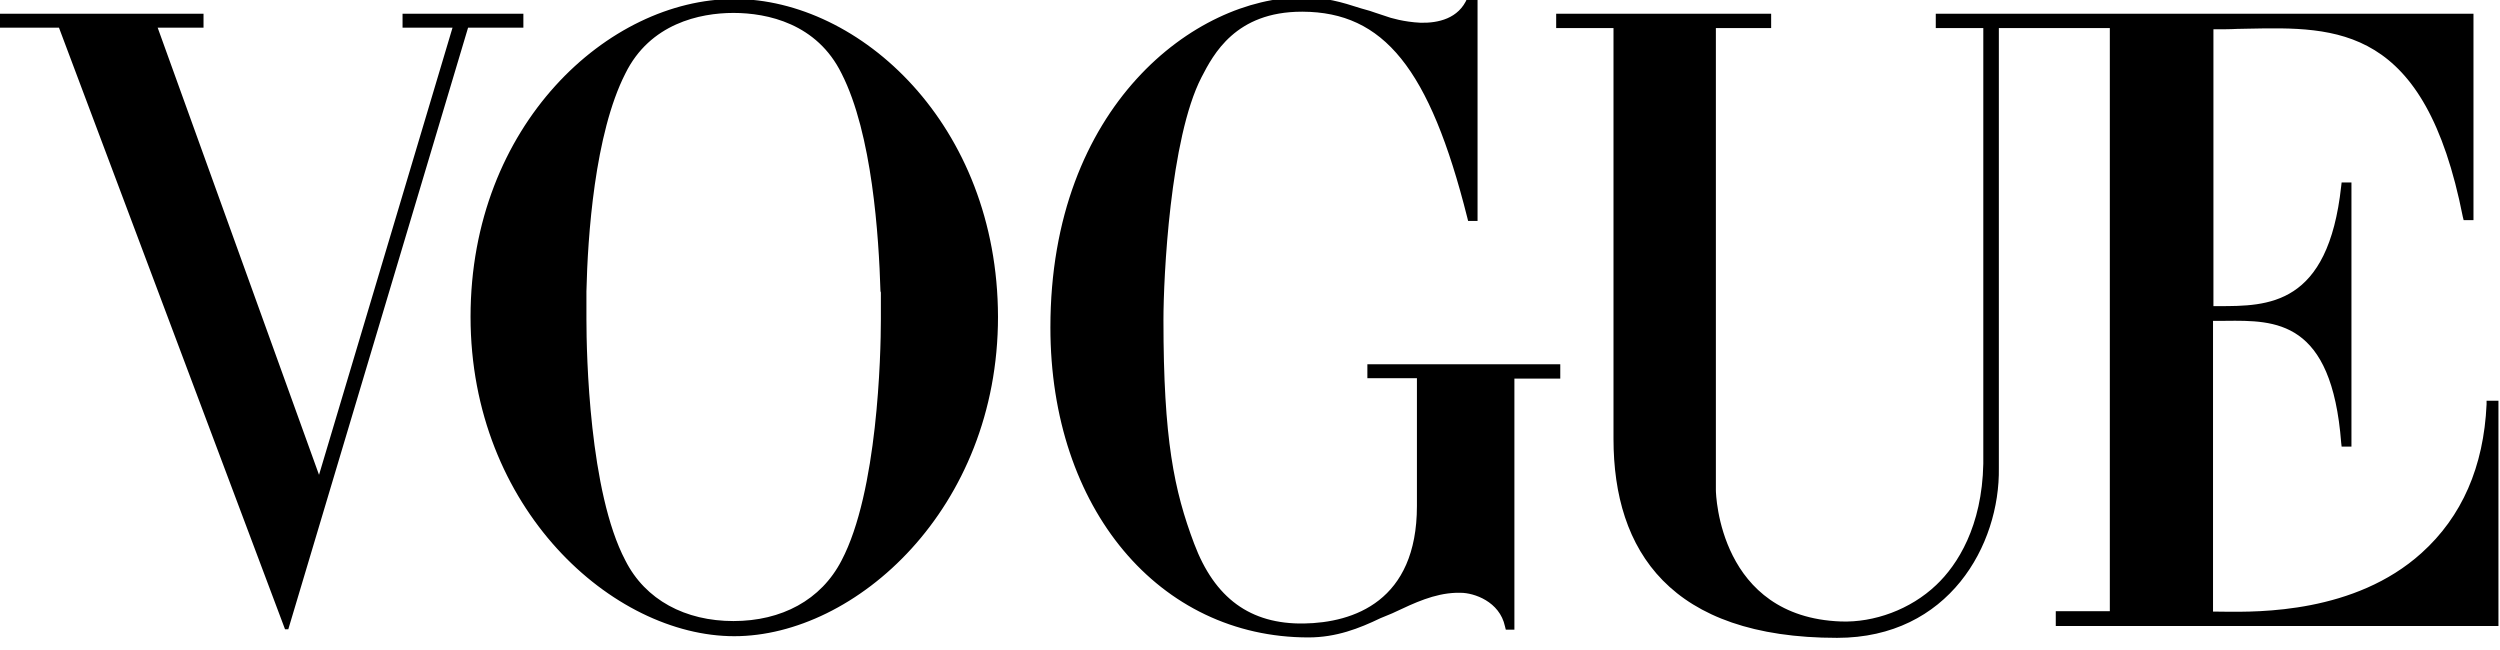 <?xml version="1.0" encoding="UTF-8"?> <svg xmlns="http://www.w3.org/2000/svg" width="100" height="26" viewBox="0 0 100 26" fill="none"> <g clip-path="url(#clip0_811_271)"> <path fill-rule="evenodd" clip-rule="evenodd" d="M54.695 15.128V14.571H62.411V14.735V14.981V15.145H60.576V25.186H60.232L60.199 25.055C59.986 24.056 58.954 23.712 58.43 23.712H58.348H58.234C57.365 23.744 56.589 24.11 55.786 24.488L55.694 24.531C55.613 24.564 55.535 24.596 55.457 24.629C55.379 24.662 55.301 24.695 55.219 24.727C54.367 25.137 53.45 25.497 52.336 25.497C46.374 25.497 42.016 20.354 42.016 13.097C42.016 4.202 47.848 -0.106 52.091 -0.106C53.024 -0.106 53.63 0.075 54.449 0.337L54.794 0.435C54.872 0.461 54.953 0.489 55.038 0.518L55.039 0.518C55.22 0.58 55.417 0.646 55.629 0.713L55.956 0.795C56.186 0.844 56.481 0.894 56.825 0.91C57.529 0.926 58.348 0.746 58.692 -0.073L58.741 -0.171H59.02H59.102V8.838H59.02H58.725L58.692 8.707C57.185 2.712 55.334 0.484 52.107 0.468H52.074C49.421 0.468 48.536 2.171 48.061 3.089C46.8 5.529 46.538 11.099 46.538 12.802C46.538 17.569 46.963 19.617 47.766 21.746C48.585 23.925 50.01 24.973 52.156 24.94C54.138 24.908 56.677 24.056 56.677 20.239V15.128H54.695ZM99.463 16.177V16.029H99.938V25.039H82.231V24.449H84.393V1.123H81.985H79.954V18.716C80.003 21.795 77.956 25.514 73.484 25.514C66.817 25.514 64.54 22.041 64.54 17.553V1.123H62.247V0.795V0.55H70.846V0.795V1.123H68.635V19.6C68.635 19.797 68.782 24.678 73.631 24.859C74.958 24.908 76.416 24.384 77.448 23.401C78.3 22.598 79.282 21.058 79.332 18.552V1.123H77.431V0.795V0.55H81.985H82.477H82.64H98.939V8.805H98.546L98.513 8.674C96.998 1.002 93.489 1.074 89.893 1.148C89.758 1.15 89.623 1.153 89.488 1.156C89.225 1.172 88.8 1.172 88.537 1.172V12.245H88.718H88.738C90.716 12.245 93.126 12.245 93.648 7.446L93.665 7.298H94.058V17.864H93.665L93.648 17.716C93.267 12.789 91.019 12.813 89.031 12.833L88.993 12.834C88.945 12.834 88.897 12.835 88.849 12.835H88.521V24.465H88.718C88.789 24.465 88.874 24.466 88.97 24.468C90.355 24.483 94.194 24.527 96.859 22.123C98.481 20.665 99.349 18.667 99.463 16.177ZM29.371 -0.04C24.342 -0.04 18.822 4.989 18.822 12.671C18.822 20.354 24.522 25.448 29.371 25.448C34.22 25.448 39.92 20.354 39.92 12.671C39.904 4.989 34.4 -0.04 29.371 -0.04ZM35.235 11.721V11.885V12V12.098V12.245V12.295V12.442V12.475V12.639V12.77C35.235 14.195 35.104 19.682 33.663 22.418C32.844 24.007 31.255 24.842 29.338 24.842C27.422 24.842 25.816 24.007 25.014 22.418C23.572 19.682 23.457 14.195 23.457 12.77V12.639V12.475V12.442V12.295V12.245V12.098V12V11.885V11.721V11.656C23.507 9.461 23.785 5.349 25.014 2.941C25.997 0.943 27.995 0.517 29.338 0.517C30.698 0.517 32.68 0.943 33.663 2.941C34.891 5.349 35.153 9.461 35.219 11.656C35.235 11.672 35.235 11.705 35.235 11.721ZM16.266 0.55H20.771H20.935V1.107H18.936H18.723L11.532 25.17H11.401L2.359 1.107H2.129H0V0.779V0.55H8.141V0.779V1.107H6.421H6.307L12.761 18.994L18.101 1.107H16.102V0.55H16.266Z" fill="black"></path> </g> <defs> <clipPath id="clip0_811_271"> <rect width="100" height="25.685" fill="white"></rect> </clipPath> </defs> </svg> 